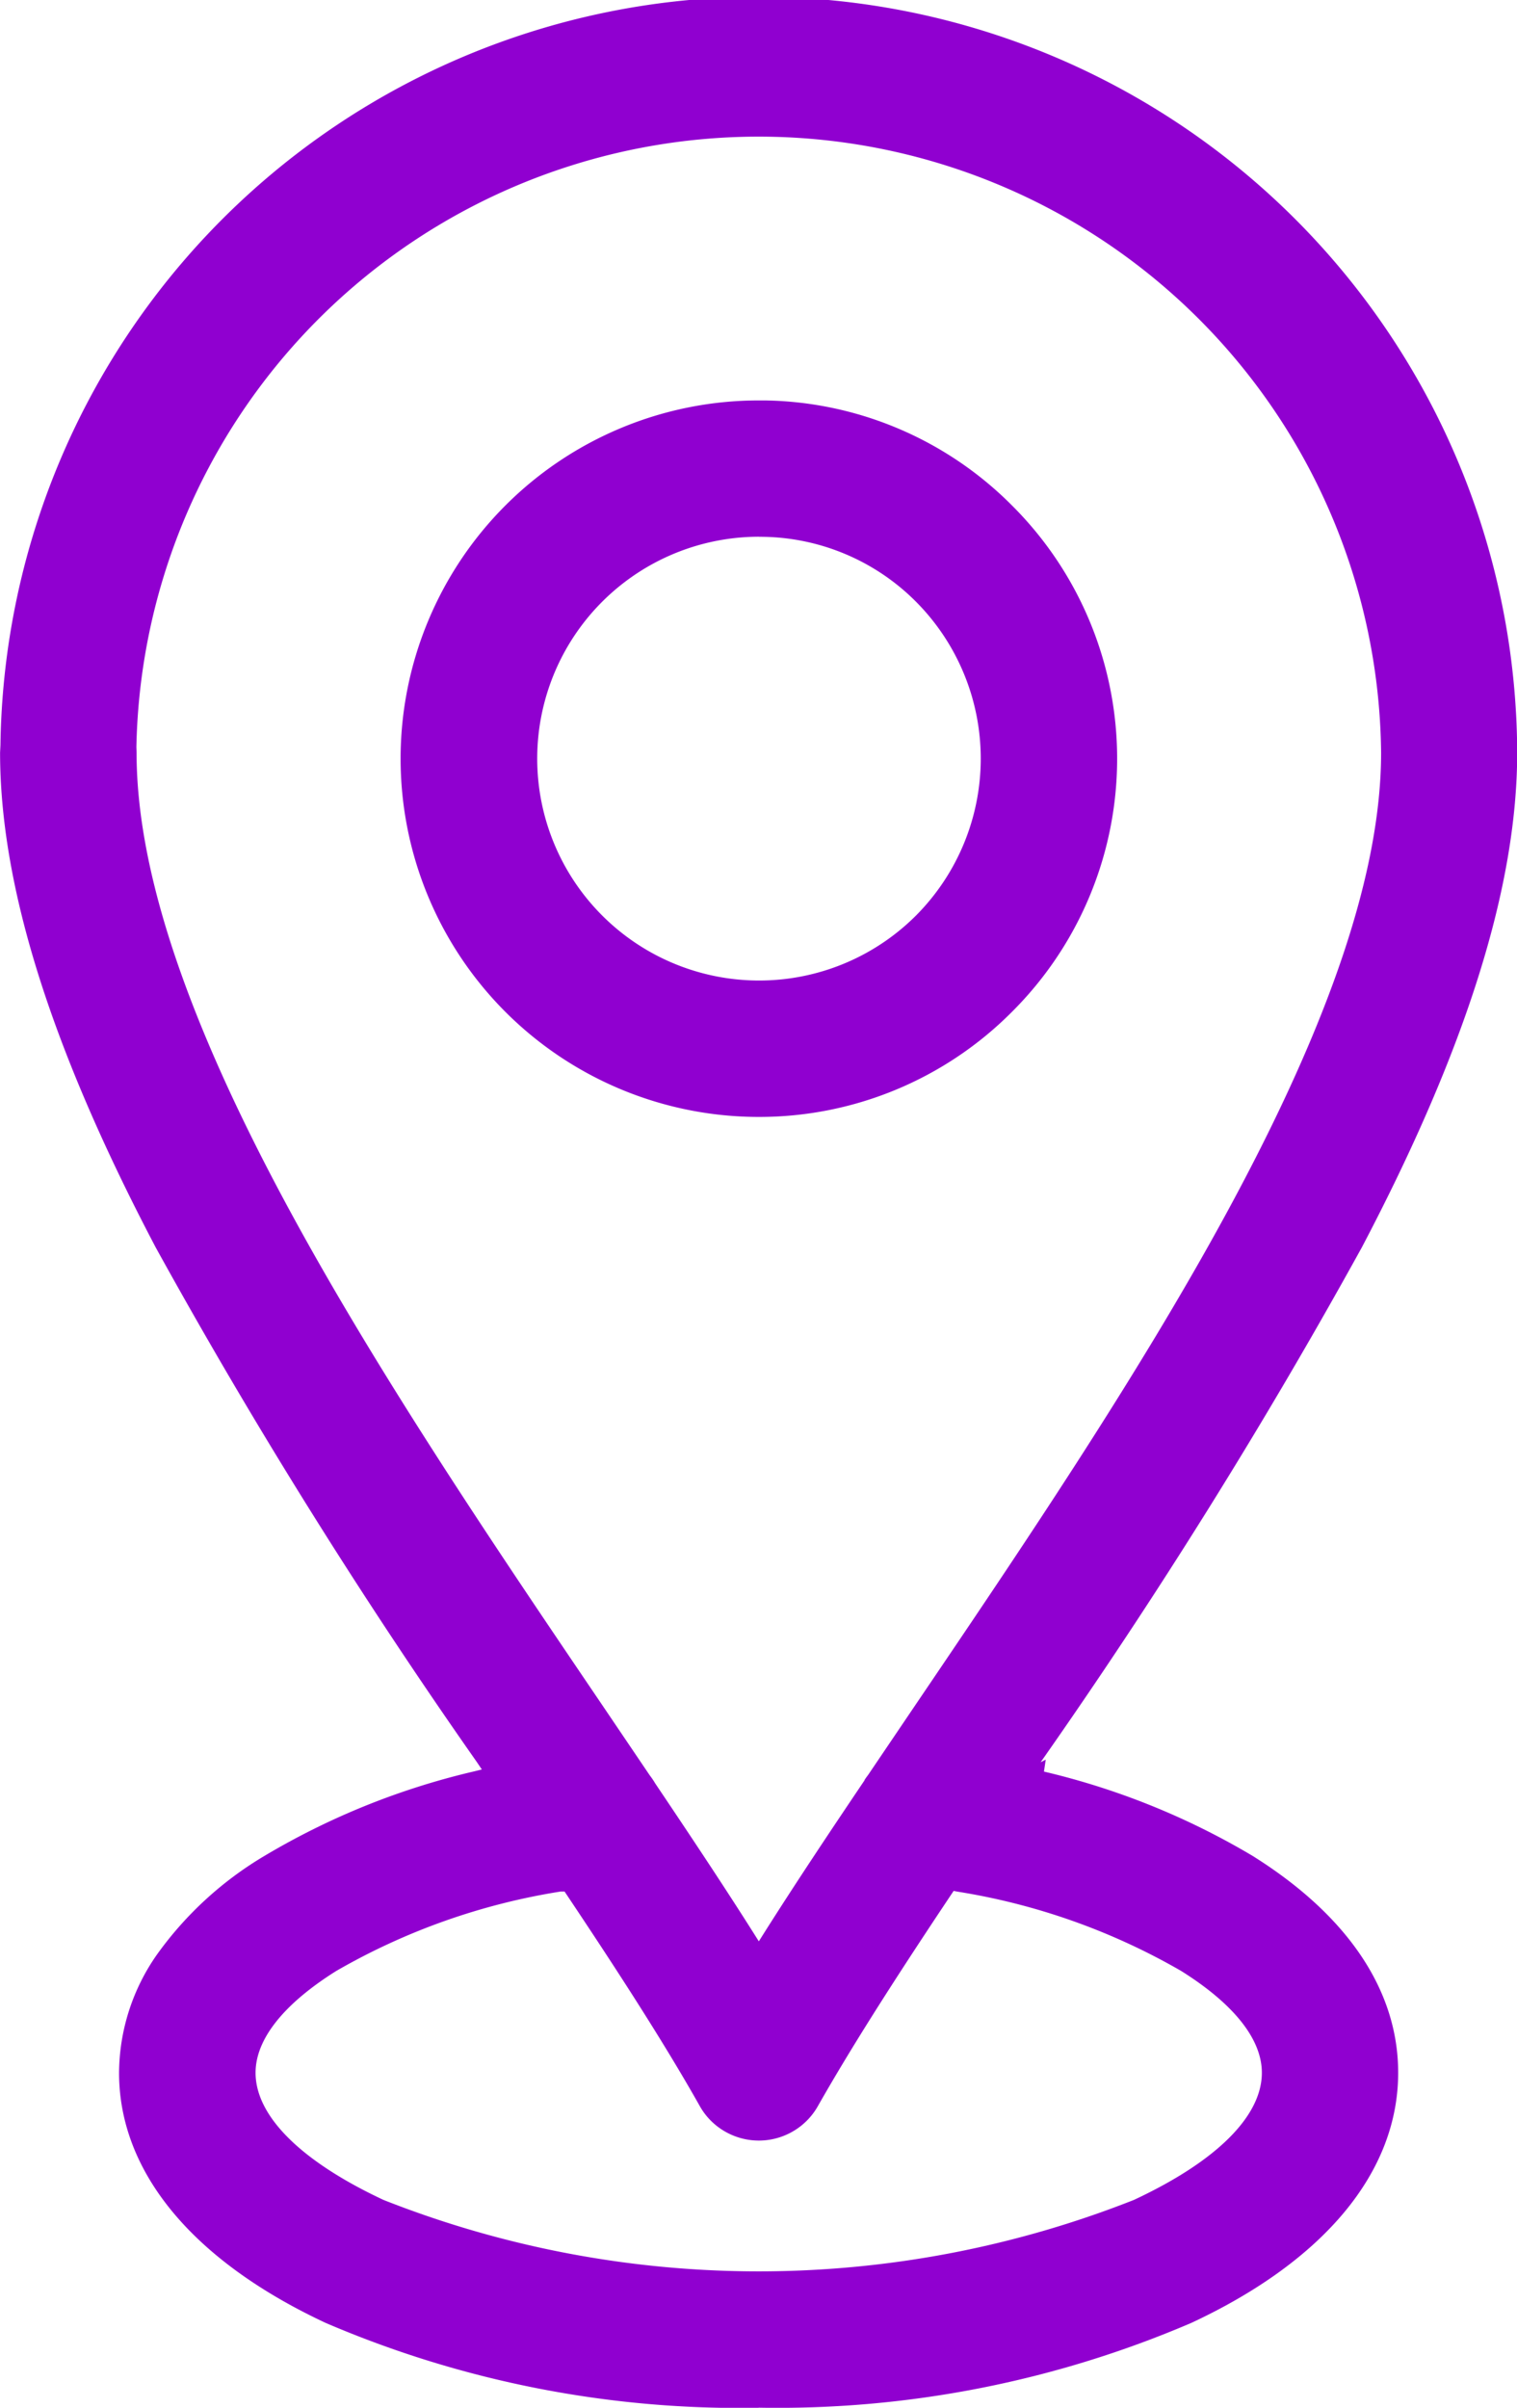 <svg xmlns="http://www.w3.org/2000/svg" width="39.907" height="63.335" viewBox="0 0 39.907 63.335">
  <g id="Group_2550" data-name="Group 2550" transform="translate(0.001 -0.001)">
    <path id="Path_2160" data-name="Path 2160" d="M2202.534,63.336a27.61,27.61,0,0,1-11.383-2.231c-3.508-1.638-5.439-3.974-5.439-6.58a5.466,5.466,0,0,1,1-3.115,9.33,9.33,0,0,1,2.821-2.589,19.366,19.366,0,0,1,5.5-2.221l.222-.055-.128-.19a148.537,148.537,0,0,1-8.453-13.545c-2.752-5.236-4.091-9.492-4.092-13.011l.01-.2a19.951,19.951,0,0,1,39.9.182v.014c0,3.519-1.333,7.776-4.085,13.014a148.27,148.27,0,0,1-8.452,13.547l.135-.07-.047.315a19.424,19.424,0,0,1,5.494,2.221c2.5,1.566,3.824,3.538,3.824,5.7,0,2.607-1.932,4.943-5.439,6.58a27.61,27.61,0,0,1-11.383,2.231m-5.228-13.574a17.181,17.181,0,0,0-5.883,2.085c-1.39.871-2.125,1.8-2.125,2.679,0,1.144,1.2,2.332,3.365,3.345a26.861,26.861,0,0,0,19.741,0c2.17-1.013,3.366-2.2,3.366-3.345,0-.882-.735-1.808-2.125-2.679a17.153,17.153,0,0,0-5.883-2.085l-.1-.019-.059.088c-1.654,2.477-2.7,4.143-3.511,5.57a1.783,1.783,0,0,1-2.43.679,1.767,1.767,0,0,1-.679-.679c-1.009-1.791-2.34-3.821-3.509-5.571l-.048-.071h-.1Zm2.358-3.065.012.017a1.98,1.98,0,0,1,.131.194l.005.008c.868,1.291,1.782,2.661,2.59,3.939l.135.214.135-.214c.864-1.367,1.839-2.824,2.592-3.941l.053-.078,0-.01c.025-.038.05-.075.077-.11l0,0,.014-.018,1.257-1.859c2.736-4.04,5.838-8.618,8.2-12.972,2.72-5.013,4.042-8.96,4.042-12.068a16.374,16.374,0,0,0-32.744-.145l.005.154c0,3.1,1.322,7.051,4.042,12.063,2.364,4.358,5.465,8.935,8.2,12.972l1.253,1.853Zm2.873-17.313a9.423,9.423,0,0,1,0-18.847h.157a9.361,9.361,0,0,1,6.5,2.76l.007.007a9.4,9.4,0,0,1,0,13.311l-.008.008a9.371,9.371,0,0,1-6.655,2.761m0-15.262a5.837,5.837,0,1,0,4.127,9.971l.007-.007a5.852,5.852,0,0,0,0-8.254l-.008-.008a5.794,5.794,0,0,0-4.126-1.7" transform="translate(-2182.581 0)" fill="#9000d0"/>
  </g>
</svg>
